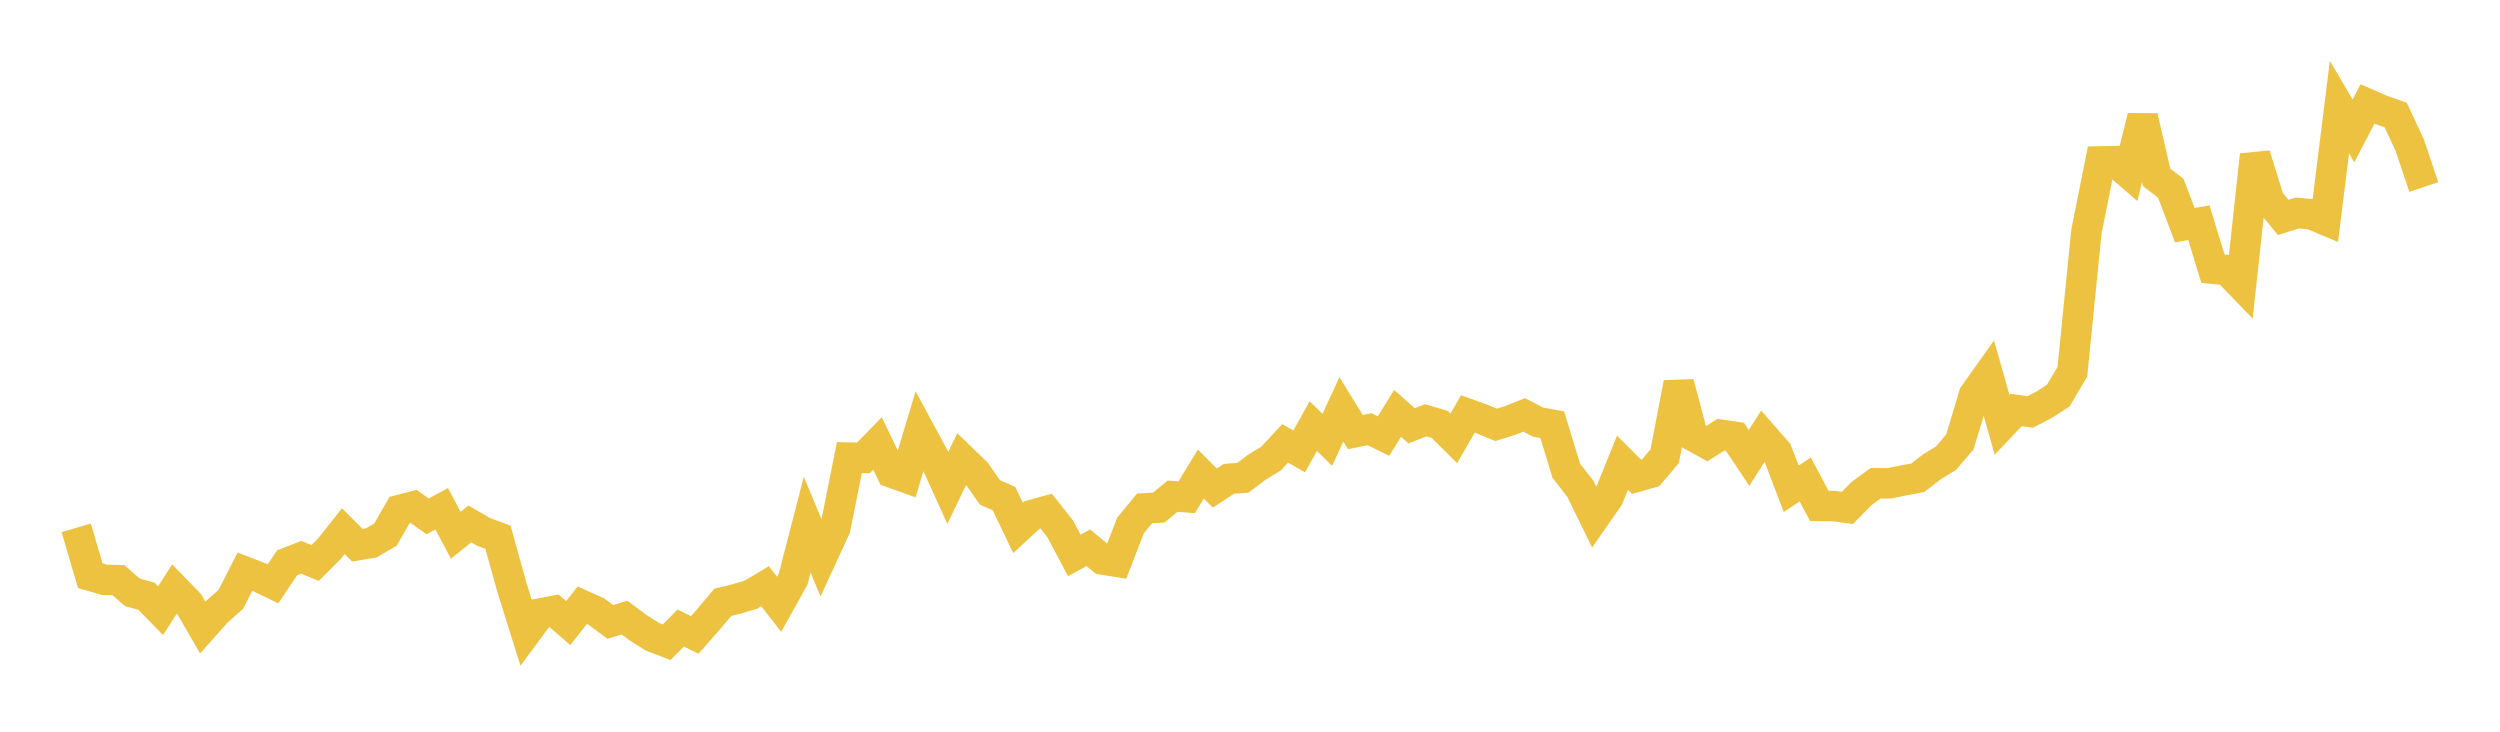 <svg width="164" height="48" xmlns="http://www.w3.org/2000/svg" xmlns:xlink="http://www.w3.org/1999/xlink"><path fill="none" stroke="rgb(237,194,64)" stroke-width="2" d="M5,34.627L5.922,37.766L6.844,38.035L7.766,38.06L8.689,38.859L9.611,39.115L10.533,40.062L11.455,38.625L12.377,39.573L13.299,41.167L14.222,40.13L15.144,39.313L16.066,37.504L16.988,37.861L17.91,38.303L18.832,36.92L19.754,36.558L20.677,36.932L21.599,36.007L22.521,34.843L23.443,35.766L24.365,35.609L25.287,35.069L26.21,33.46L27.132,33.219L28.054,33.874L28.976,33.375L29.898,35.113L30.82,34.371L31.743,34.903L32.665,35.243L33.587,38.554L34.509,41.495L35.431,40.247L36.353,40.072L37.275,40.875L38.198,39.703L39.12,40.12L40.042,40.801L40.964,40.51L41.886,41.195L42.808,41.778L43.731,42.131L44.653,41.2L45.575,41.652L46.497,40.605L47.419,39.508L48.341,39.286L49.263,39.01L50.186,38.455L51.108,39.644L52.03,37.991L52.952,34.415L53.874,36.638L54.796,34.637L55.719,30.02L56.641,30.037L57.563,29.09L58.485,30.998L59.407,31.33L60.329,28.262L61.251,29.969L62.174,32.005L63.096,30.098L64.018,30.987L64.94,32.3L65.862,32.71L66.784,34.629L67.707,33.78L68.629,33.526L69.551,34.696L70.473,36.434L71.395,35.933L72.317,36.702L73.24,36.849L74.162,34.47L75.084,33.349L76.006,33.3L76.928,32.55L77.85,32.619L78.772,31.096L79.695,32.018L80.617,31.412L81.539,31.341L82.461,30.642L83.383,30.081L84.305,29.085L85.228,29.613L86.15,27.95L87.072,28.851L87.994,26.853L88.916,28.347L89.838,28.154L90.76,28.606L91.683,27.115L92.605,27.933L93.527,27.57L94.449,27.843L95.371,28.758L96.293,27.151L97.216,27.486L98.138,27.869L99.06,27.586L99.982,27.216L100.904,27.693L101.826,27.861L102.749,30.88L103.671,32.066L104.593,33.952L105.515,32.63L106.437,30.353L107.359,31.277L108.281,31.016L109.204,29.927L110.126,25.126L111.048,28.595L111.97,29.102L112.892,28.517L113.814,28.656L114.737,30.042L115.659,28.595L116.581,29.651L117.503,32.064L118.425,31.455L119.347,33.188L120.269,33.199L121.192,33.318L122.114,32.378L123.036,31.703L123.958,31.705L124.88,31.512L125.802,31.344L126.725,30.627L127.647,30.064L128.569,28.991L129.491,25.912L130.413,24.613L131.335,27.867L132.257,26.894L133.18,27.026L134.102,26.549L135.024,25.951L135.946,24.391L136.868,15.202L137.79,10.589L138.713,10.571L139.635,11.368L140.557,7.652L141.479,11.642L142.401,12.345L143.323,14.773L144.246,14.611L145.168,17.628L146.09,17.713L147.012,18.669L147.934,10.164L148.856,13.142L149.778,14.262L150.701,13.971L151.623,14.056L152.545,14.442L153.467,7.027L154.389,8.589L155.311,6.817L156.234,7.22L157.156,7.545L158.078,9.517L159,12.268"></path></svg>